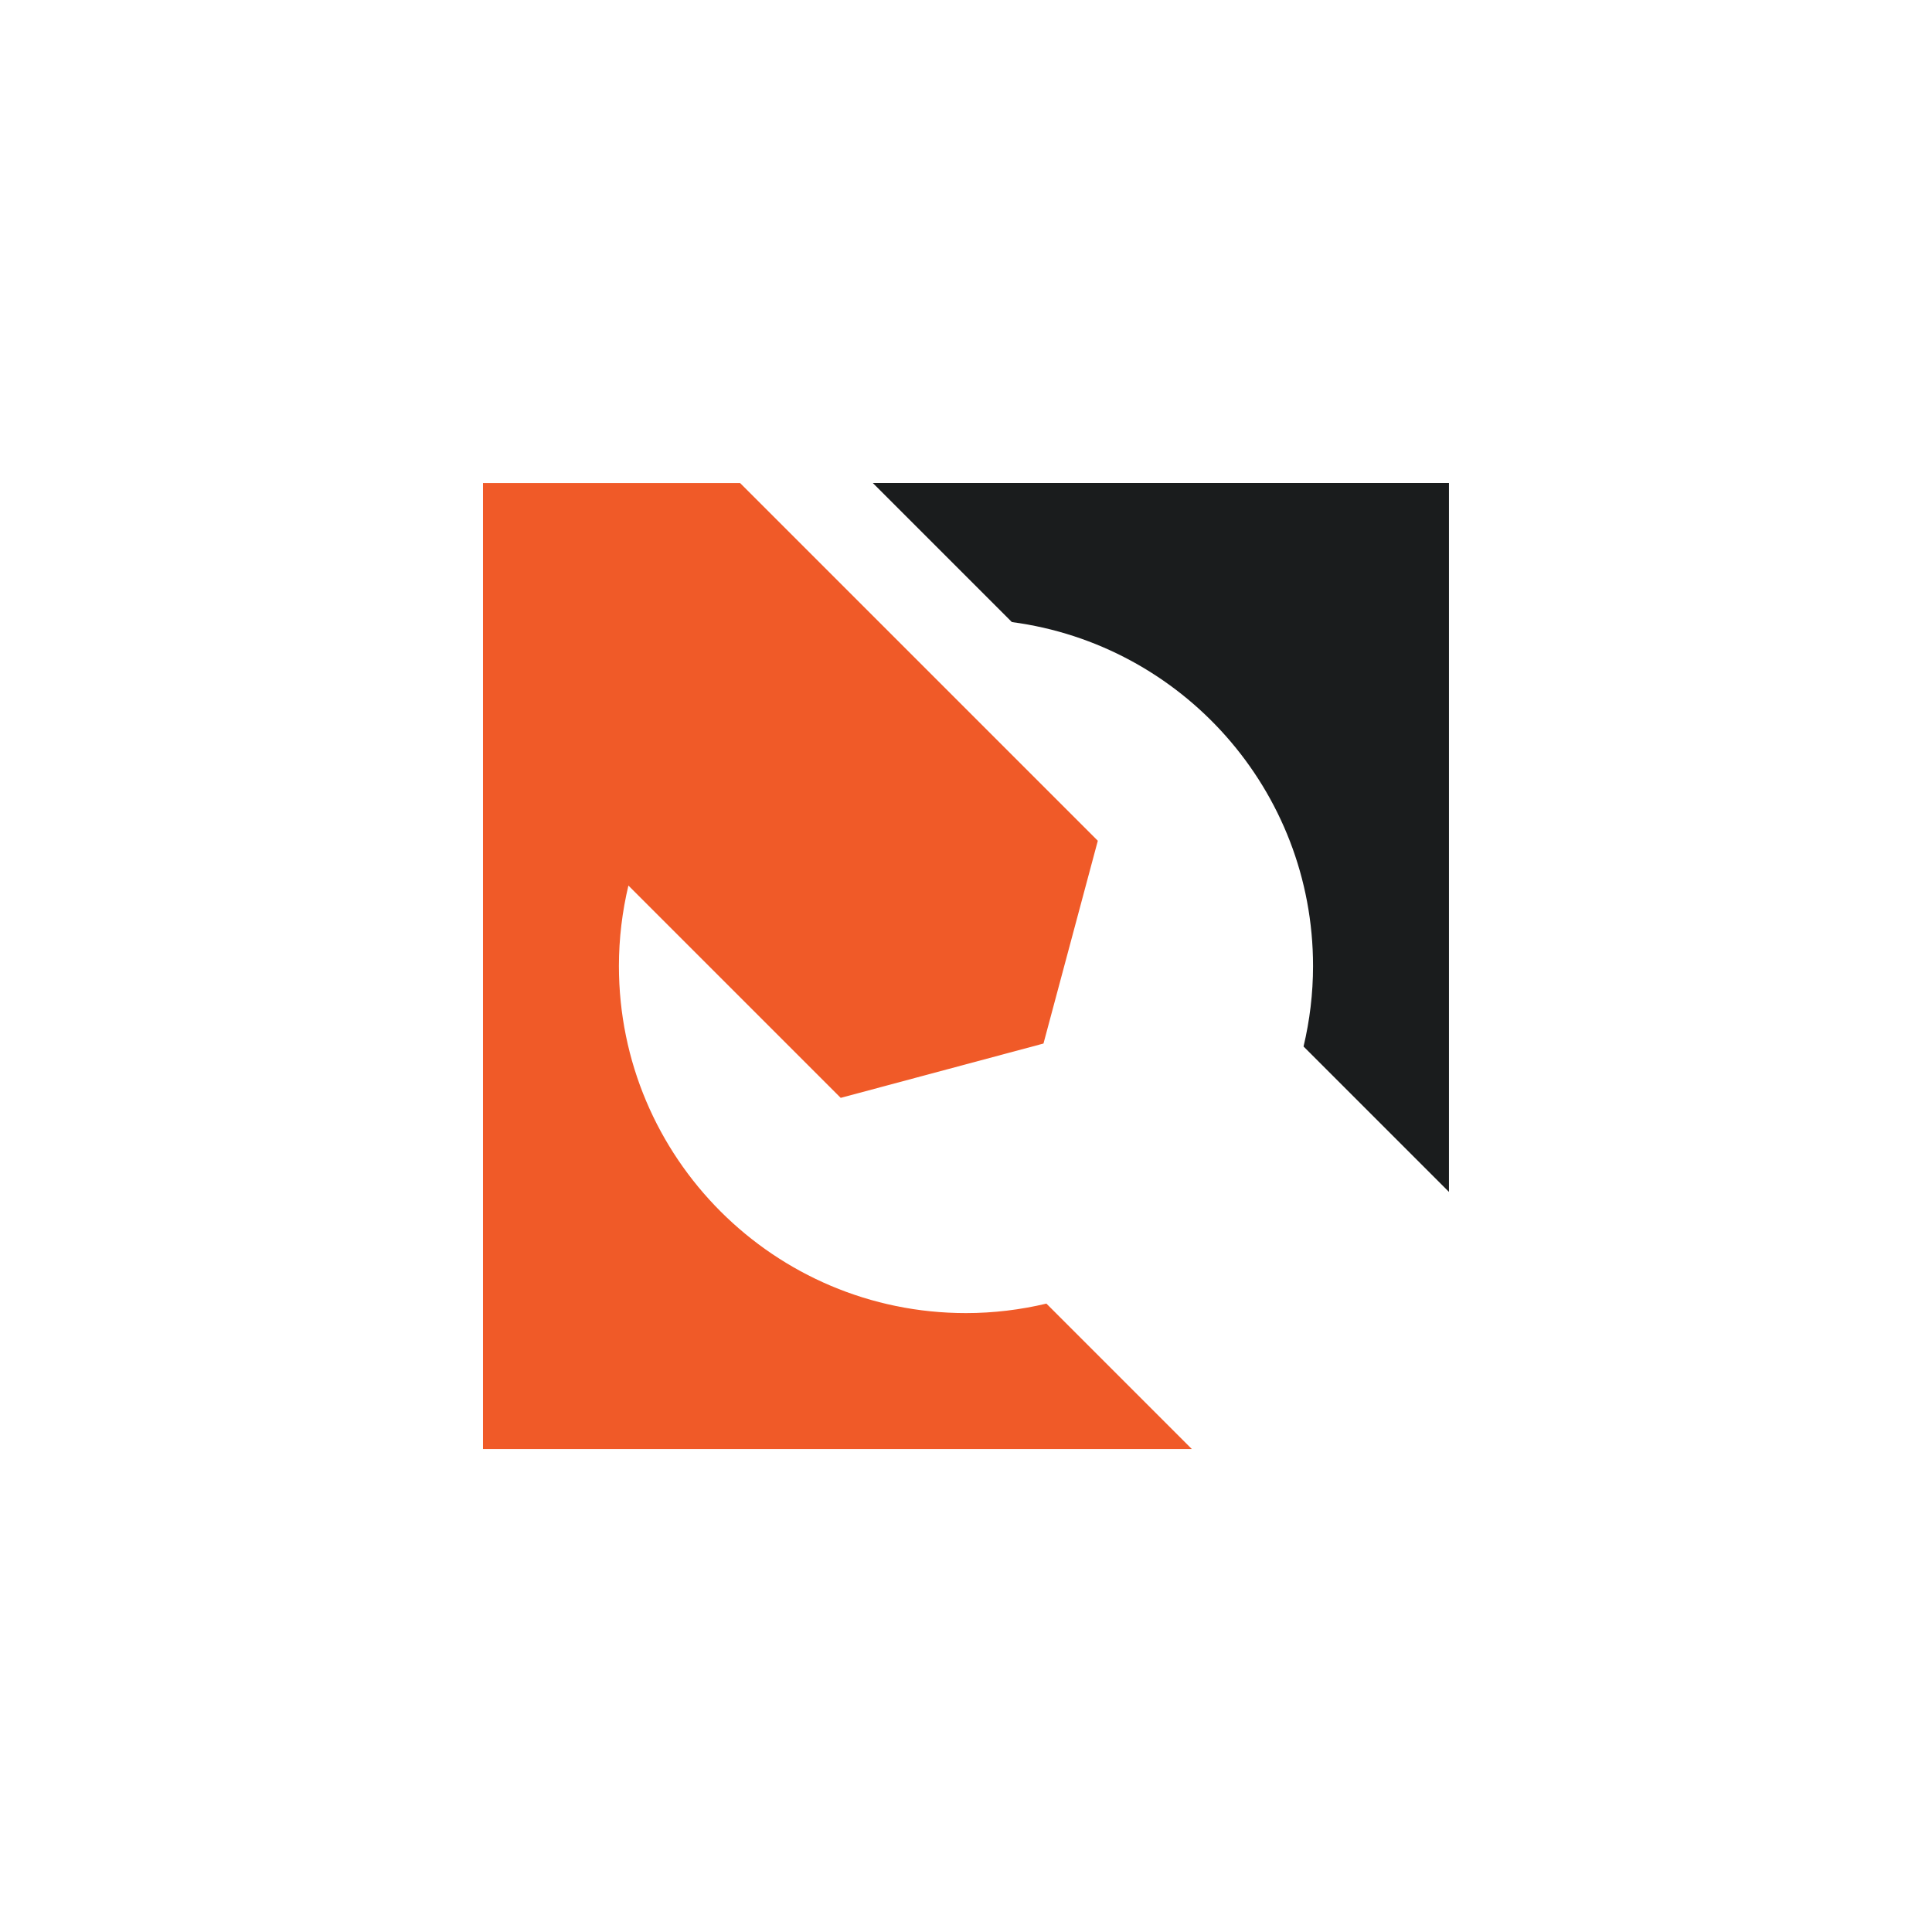 <?xml version="1.0" encoding="UTF-8"?>
<svg id="Layer_2" data-name="Layer 2" xmlns="http://www.w3.org/2000/svg" viewBox="0 0 396.85 396.85">
  <defs>
    <style>
      .cls-1 {
        fill: none;
      }

      .cls-2 {
        fill: #1a1c1d;
      }

      .cls-3 {
        fill: #f05a28;
      }
    </style>
  </defs>
  <g id="Layer_1-2" data-name="Layer 1">
    <g>
      <rect class="cls-1" width="396.85" height="396.85"/>
      <g>
        <path class="cls-3" d="M214.95,267.77c-5.31,1.26-10.84,1.95-16.53,1.95-39.37,0-71.29-31.92-71.29-71.29,0-5.69.69-11.22,1.95-16.53l43.61,43.61,41.65-11.16,11.16-41.65-11-11-62.48-62.48h-52.81v198.43h145.61l-29.87-29.87Z"/>
        <path class="cls-2" d="M207.85,127.78c34.91,4.62,61.86,34.48,61.86,70.65,0,5.69-.69,11.22-1.95,16.53l29.87,29.87V99.21h-118.35l28.56,28.56Z"/>
      </g>
    </g>
  </g>
</svg>
